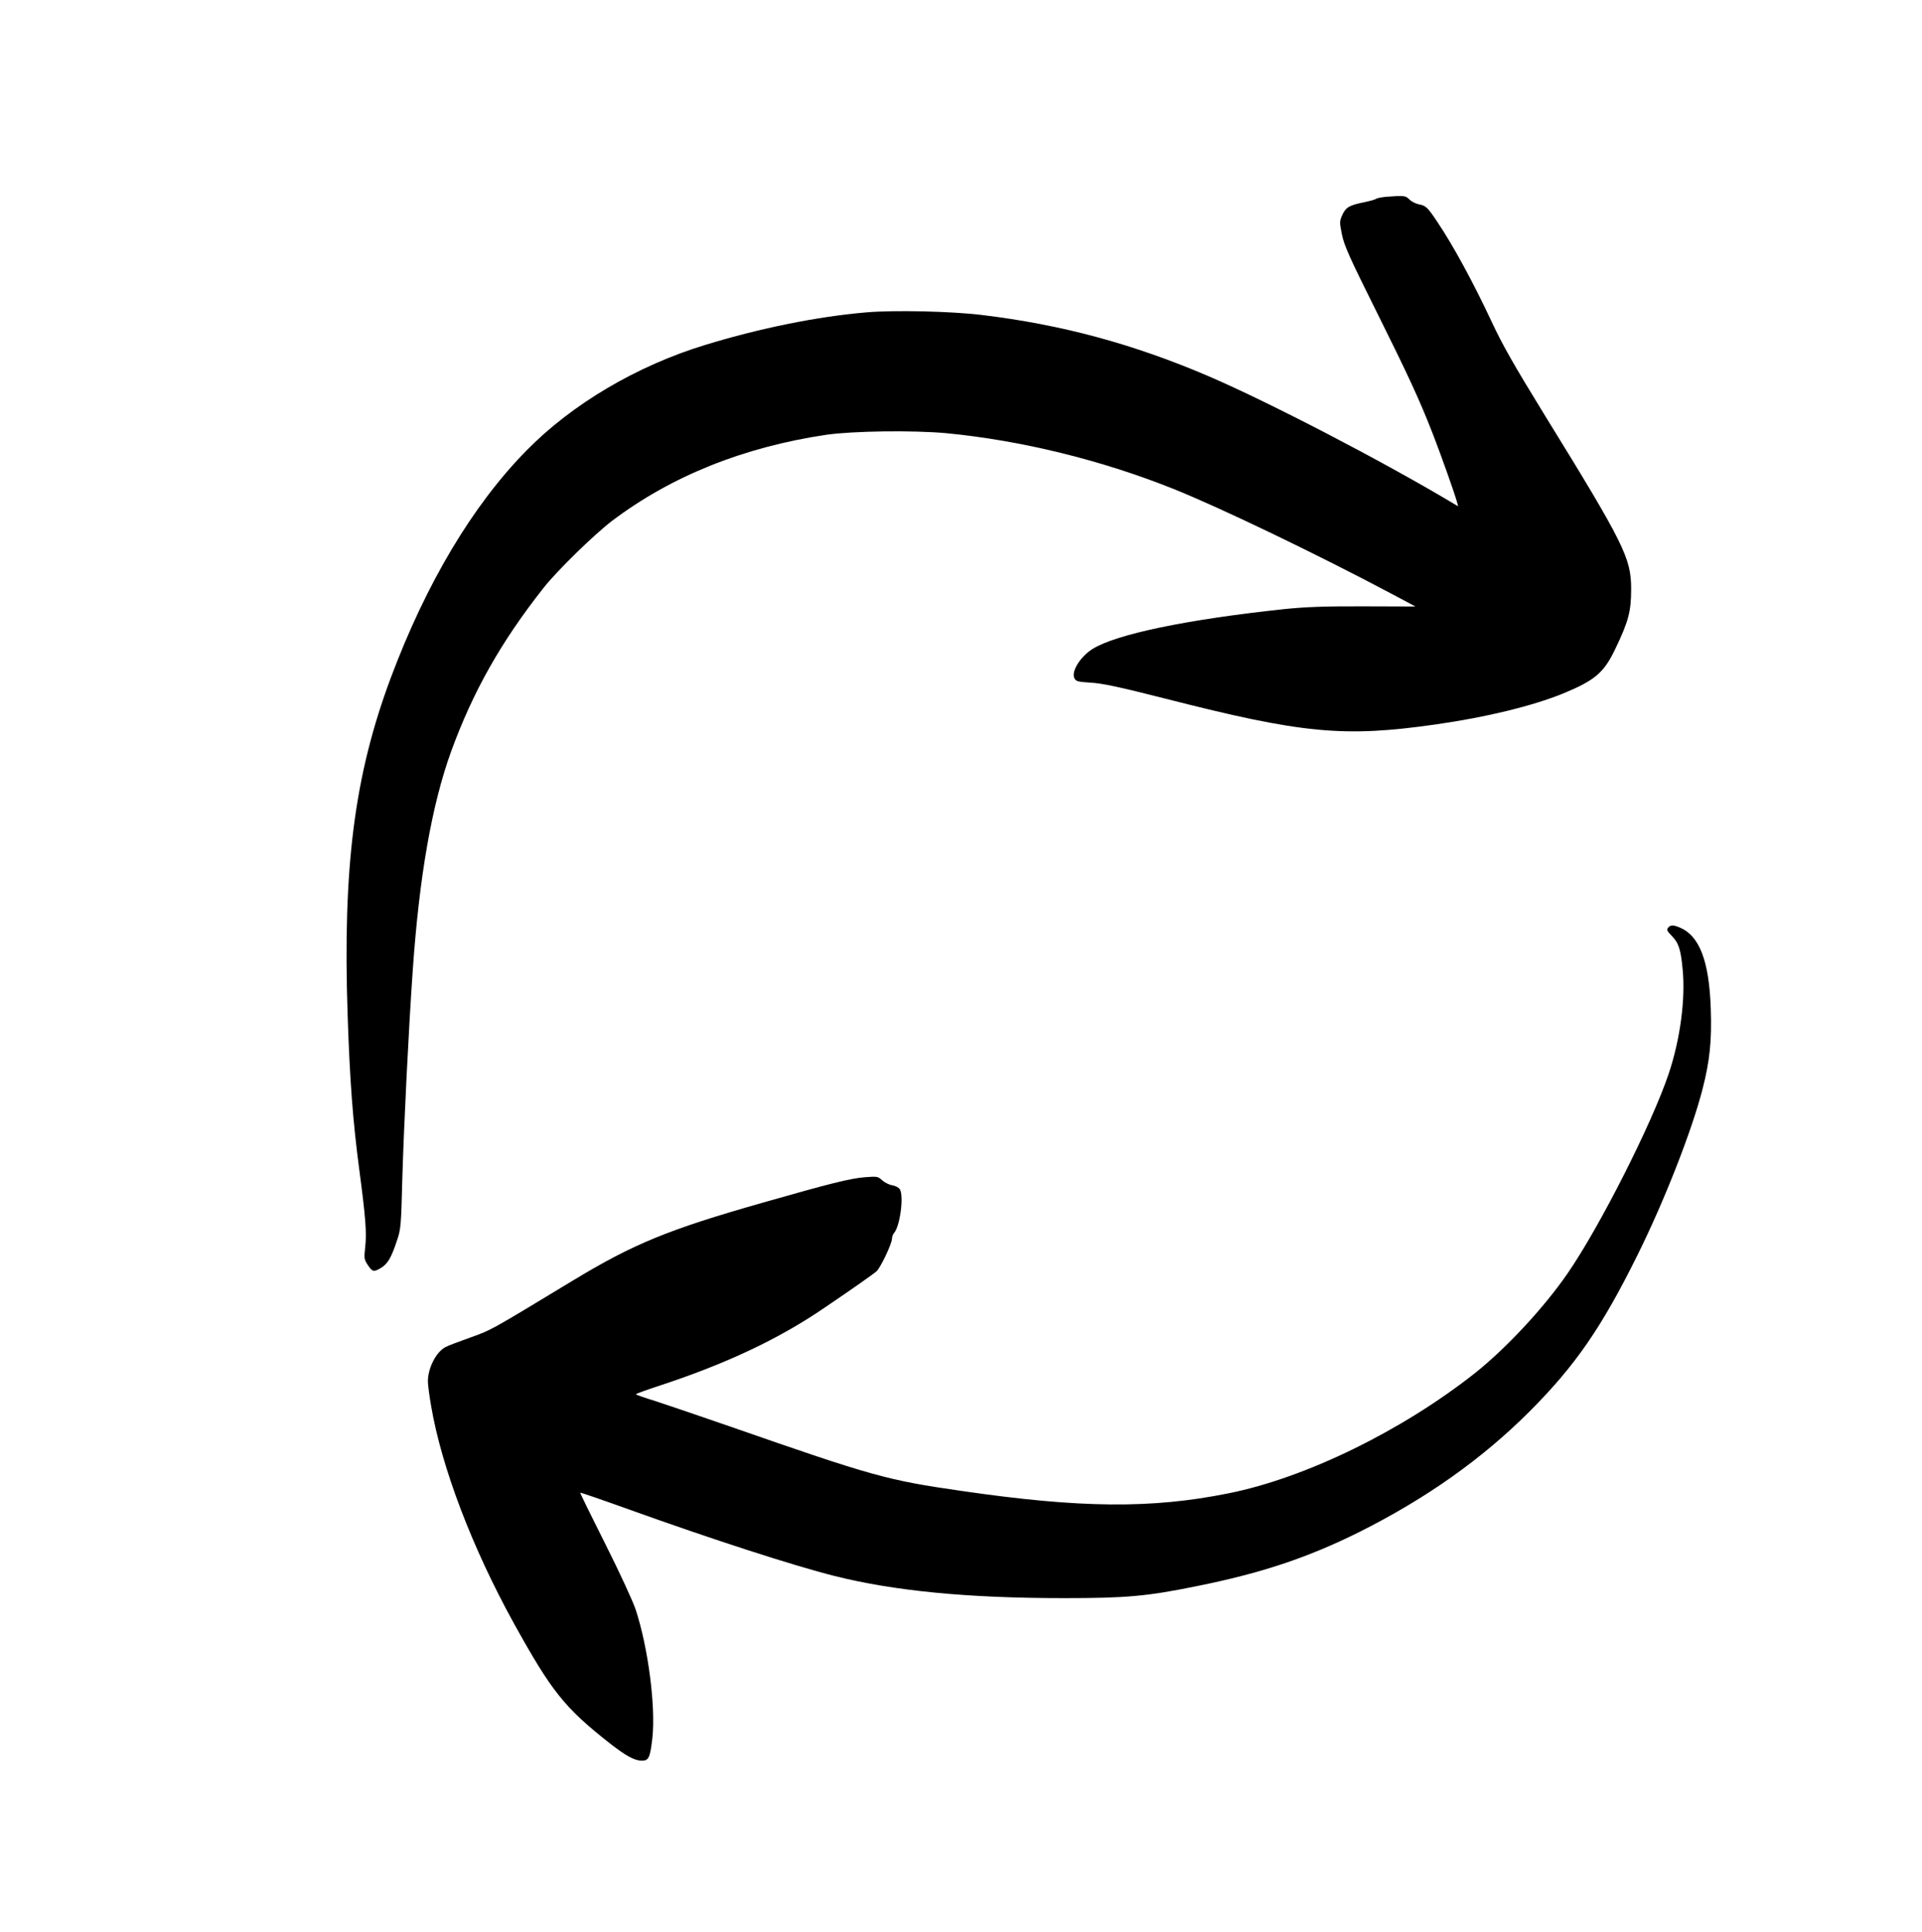 <svg xmlns="http://www.w3.org/2000/svg" fill="none" viewBox="0 0 196 197" height="197" width="196">
<path fill="black" d="M141.292 20.073C140.851 20.122 140.41 20.204 140.312 20.285C140.231 20.351 139.709 20.498 139.17 20.612C137.604 20.922 137.245 21.134 136.886 21.917C136.592 22.586 136.592 22.652 136.853 23.941C137.081 25.05 137.62 26.258 140.296 31.627C143.641 38.35 144.8 40.847 146.187 44.437C146.987 46.509 148.259 50.083 148.57 51.16L148.7 51.633L148.096 51.274C140.818 46.933 129.297 40.961 123.211 38.35C115.59 35.086 108.263 33.095 100.088 32.116C96.987 31.741 91.194 31.61 88.338 31.855C83.377 32.279 77.535 33.454 71.938 35.168C64.97 37.289 58.345 41.189 53.662 45.971C48.195 51.535 43.463 59.482 39.856 69.11C36.136 79.064 34.944 88.415 35.45 103.509C35.679 110.347 35.989 114.345 36.625 119.175C37.278 124.103 37.408 125.702 37.245 127.155C37.115 128.313 37.131 128.428 37.506 128.999C37.98 129.717 38.127 129.733 38.861 129.292C39.53 128.884 39.889 128.281 40.444 126.616C40.884 125.343 40.901 125.131 41.031 120.073C41.194 114.638 41.668 104.978 42.092 98.94C42.761 89.345 44.034 82.1 45.992 76.666C48.211 70.562 51.083 65.455 55.44 59.939C56.811 58.193 60.581 54.522 62.392 53.134C68.43 48.565 75.806 45.595 84.259 44.339C87 43.947 93.103 43.866 96.498 44.176C104.134 44.91 112.261 46.901 119.621 49.838C124.467 51.78 134.34 56.529 142.075 60.641L144.343 61.848L139.056 61.832C135.042 61.816 133.116 61.897 131.011 62.109C121.04 63.17 113.811 64.671 111.396 66.189C110.14 66.989 109.21 68.506 109.569 69.175C109.732 69.486 109.928 69.534 111.233 69.616C112.392 69.681 114.105 70.04 118.854 71.248C132.839 74.822 137.049 75.213 146.415 73.875C151.572 73.141 156.255 71.999 159.389 70.726C162.603 69.404 163.55 68.621 164.692 66.238C166.063 63.399 166.34 62.354 166.34 60.086C166.34 56.904 165.655 55.517 157.463 42.234C154.444 37.322 153.22 35.184 152.127 32.834C150.25 28.82 148.194 25.034 146.579 22.635C145.583 21.134 145.404 20.971 144.702 20.84C144.376 20.775 143.951 20.563 143.739 20.351C143.331 19.943 143.217 19.926 141.292 20.073Z"></path>
<path fill="black" d="M170.102 94.615C169.939 94.811 170.005 94.942 170.429 95.382C171.179 96.133 171.392 96.753 171.587 98.809C171.897 101.861 171.343 105.973 170.184 109.449C168.471 114.573 163.134 125.115 159.854 129.863C157.439 133.372 153.572 137.517 150.406 140.03C142.949 145.92 133.125 150.718 125.276 152.285C117.427 153.868 110.165 153.802 98.057 152.04C90.452 150.947 89.049 150.555 74.477 145.48C71.376 144.403 67.949 143.244 66.856 142.885C65.746 142.543 64.849 142.233 64.849 142.184C64.849 142.135 65.828 141.776 67.019 141.384C73.971 139.116 79.388 136.57 84.088 133.355C87.123 131.299 89.065 129.928 89.392 129.635C89.783 129.292 90.958 126.828 90.958 126.338C90.958 126.143 91.056 125.849 91.187 125.718C91.774 125.033 92.182 122.047 91.774 121.296C91.676 121.117 91.35 120.937 90.991 120.872C90.664 120.823 90.191 120.578 89.946 120.35C89.522 119.958 89.457 119.958 88.151 120.056C86.65 120.186 84.627 120.692 77.822 122.634C68.129 125.392 64.62 126.828 58.321 130.646C49.917 135.738 50.081 135.64 47.975 136.391C46.833 136.799 45.691 137.223 45.43 137.37C44.483 137.859 43.635 139.507 43.635 140.862C43.635 141.221 43.782 142.33 43.961 143.359C45.038 149.674 48.155 157.833 52.381 165.503C56.249 172.487 57.554 174.135 62.156 177.758C63.821 179.063 64.718 179.553 65.469 179.553C66.154 179.553 66.301 179.226 66.529 177.219C66.872 174.021 66.105 168.048 64.832 164.164C64.555 163.316 63.2 160.379 61.732 157.458C60.296 154.602 59.137 152.236 59.17 152.219C59.203 152.187 61.471 152.97 64.196 153.949C72.502 156.935 80.955 159.677 85.132 160.721C91.187 162.239 98.677 162.973 108.5 162.973C114.799 162.973 116.937 162.794 122.045 161.749C128.637 160.428 133.402 158.828 138.608 156.234C145.445 152.807 151.091 148.809 155.922 143.995C160.638 139.279 163.33 135.379 166.986 127.987C169.743 122.438 172.534 115.291 173.611 111.097C174.362 108.192 174.574 106.12 174.459 102.856C174.296 98.01 173.317 95.431 171.294 94.583C170.625 94.305 170.347 94.305 170.102 94.615Z"></path>
</svg>
